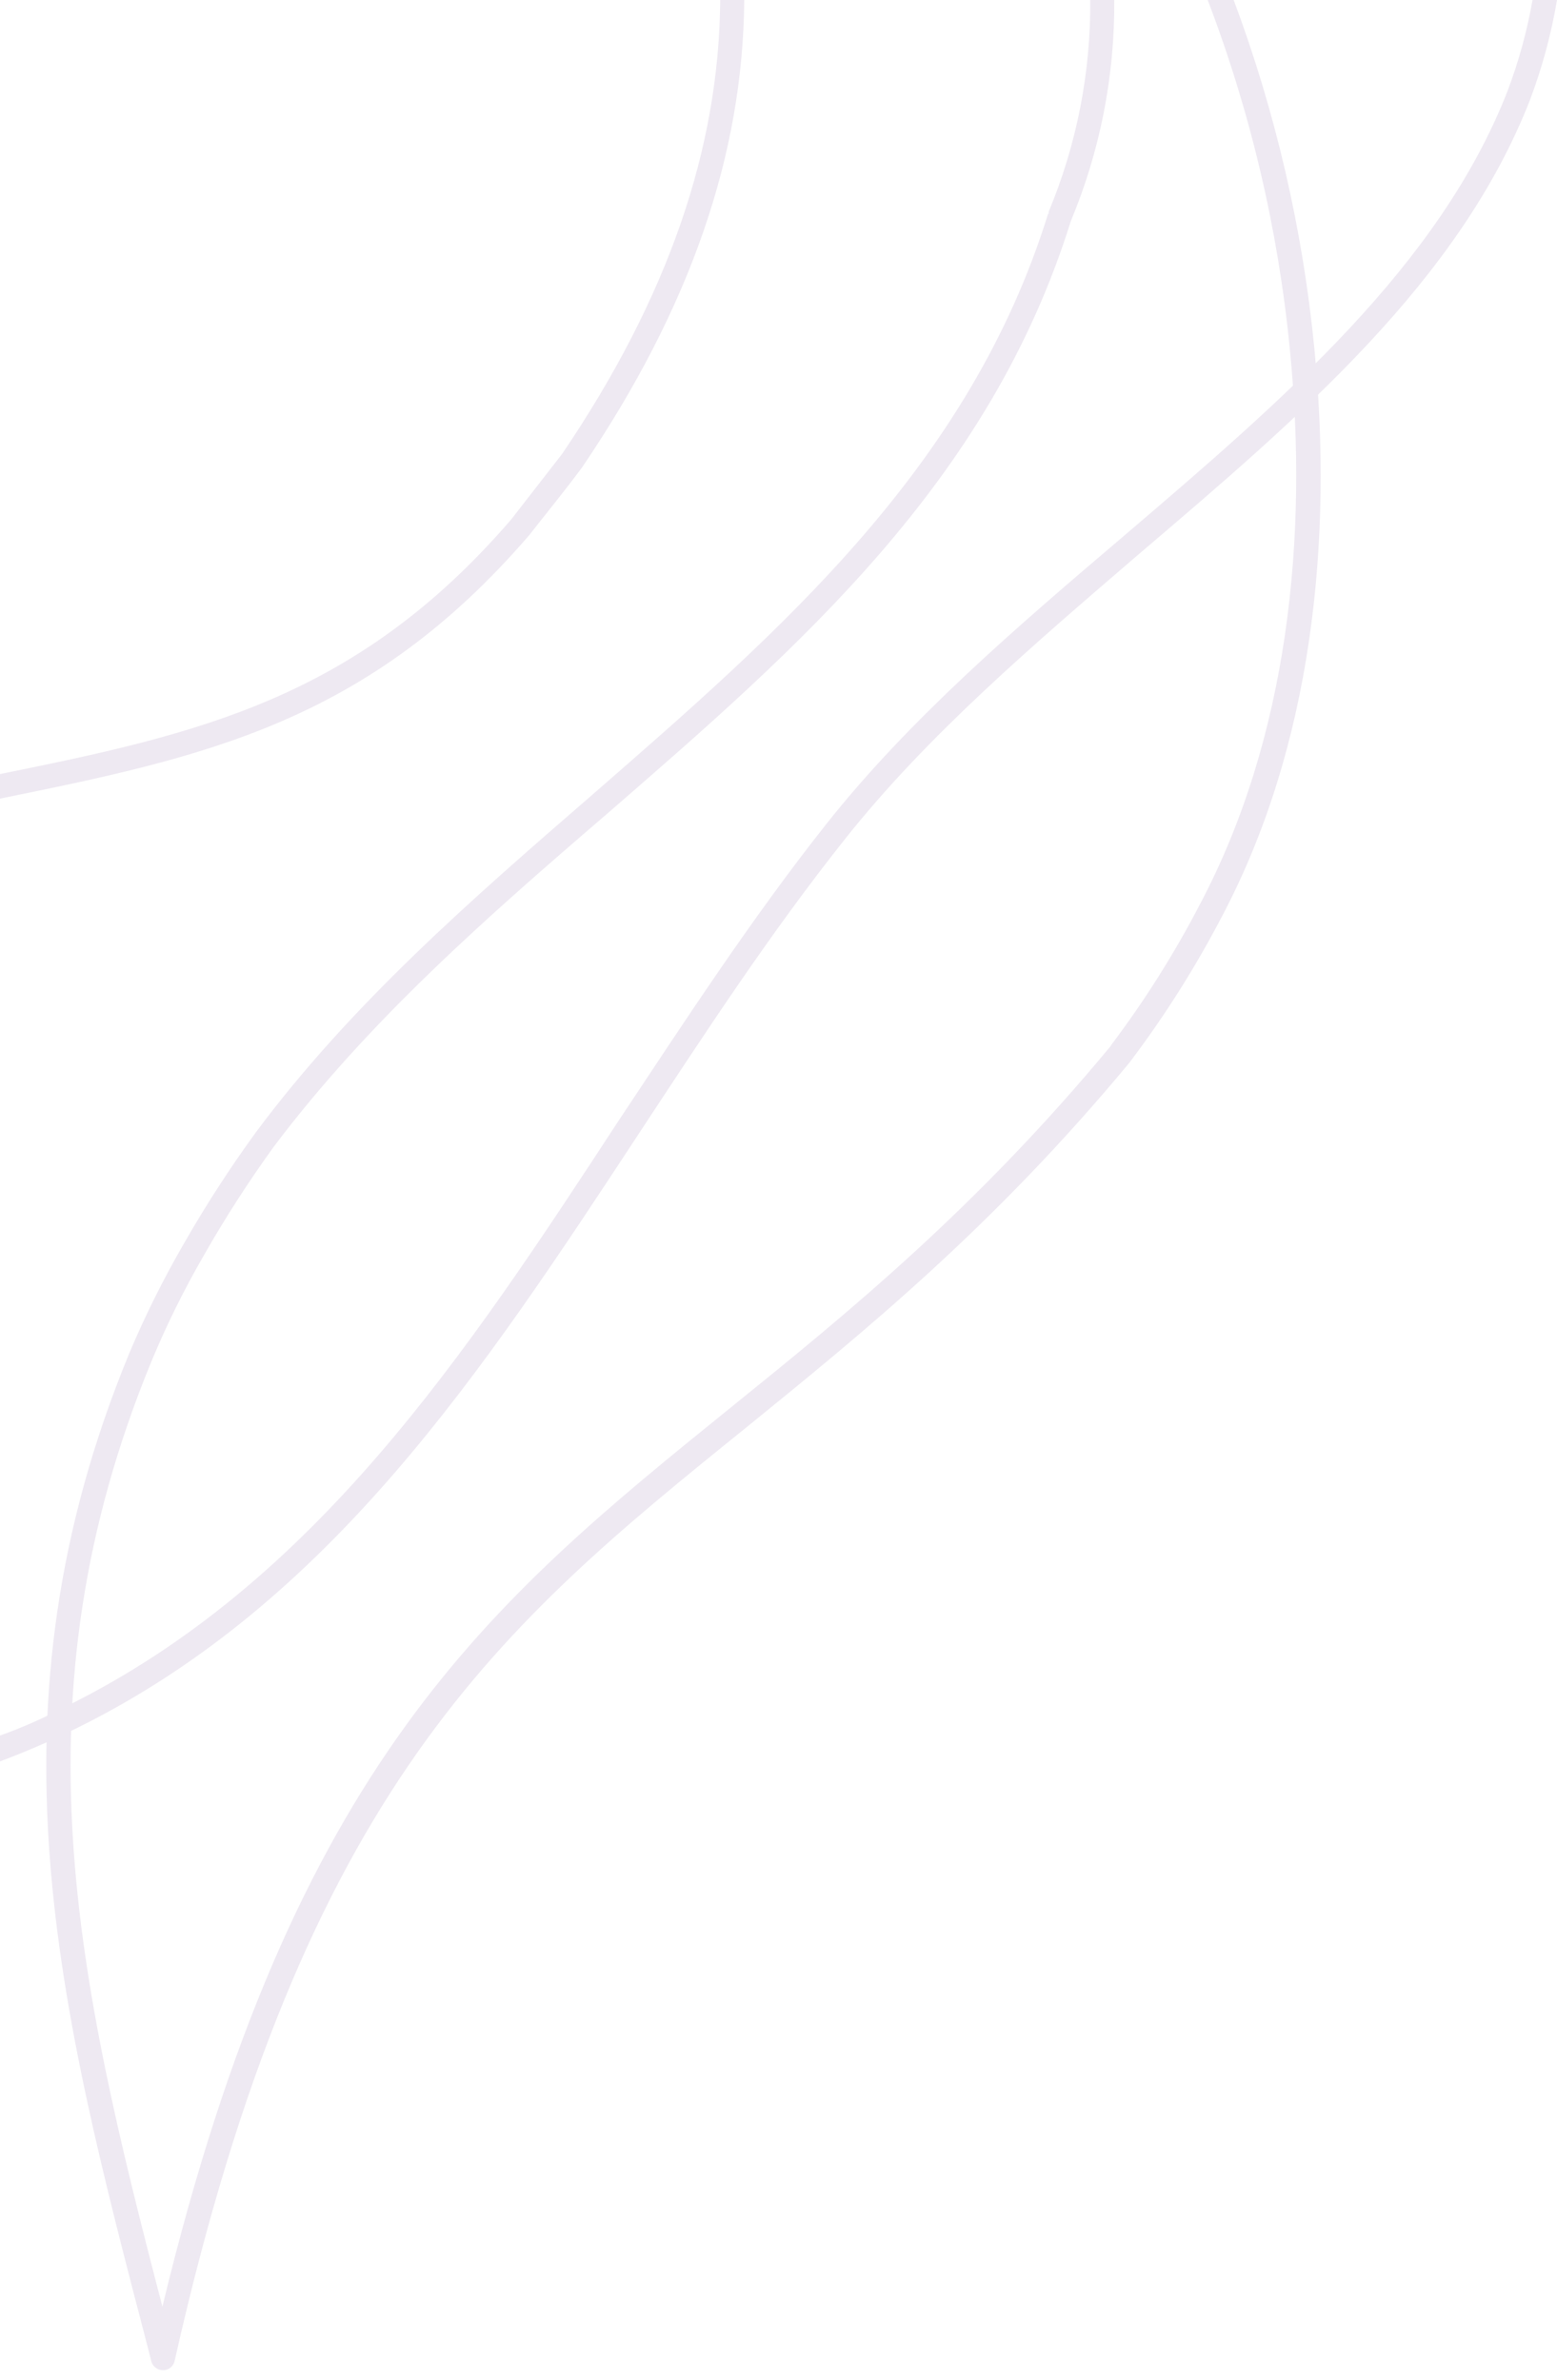 <svg width="140" height="214" viewBox="0 0 140 214" fill="none" xmlns="http://www.w3.org/2000/svg">
<g opacity="0.2">
<path d="M137.801 0C137.311 2.783 136.561 5.514 135.564 8.157C129.42 23.921 115.325 35.999 101.015 48.216C91.475 56.334 81.856 64.55 74.299 74.087C67.546 82.619 61.559 91.82 55.631 100.746C41.851 121.83 28.306 142.342 6.026 153.376C4.063 154.4 1.963 155.346 0 156.036V158.361C2.379 157.47 4.712 156.457 6.988 155.326C29.779 144.036 43.402 123.288 57.437 101.929C63.326 92.983 69.215 83.939 75.987 75.427C83.407 66.067 92.967 57.93 102.409 49.812C116.935 37.438 131.225 25.261 137.586 8.946C138.676 6.049 139.485 3.053 140 0L137.801 0ZM52.333 42.029C62.128 27.586 66.82 13.793 66.918 0H64.759C64.661 13.34 60.087 26.719 50.547 40.807L45.953 46.718C32.036 62.856 17.785 65.989 0 69.594V71.801C18.295 68.077 33.017 65.023 47.583 48.117C49.153 46.107 50.822 44.078 52.333 42.029Z" fill="#A891BC"/>
<path d="M94.243 19.211C87.176 41.989 70.255 56.649 53.177 71.525C42.4 80.865 31.584 90.264 22.986 101.83C20.654 105.039 18.497 108.374 16.528 111.82C14.687 114.997 13.048 118.288 11.621 121.672C-1.649 153.868 5.241 180.232 13.368 211.345L13.603 212.291C13.681 212.569 13.865 212.805 14.114 212.948C14.364 213.092 14.66 213.132 14.938 213.059C15.128 213.009 15.3 212.907 15.435 212.764C15.57 212.621 15.663 212.444 15.704 212.251C27.305 160.607 45.148 146.066 67.036 128.391C77.714 119.721 89.296 110.323 101.584 95.505L101.741 95.288C104.79 91.237 107.501 86.94 109.848 82.441C117.955 67.132 119.899 48.669 118.171 31.211C117.116 20.536 114.682 10.044 110.928 0L108.592 0C112.44 10.071 114.922 20.615 115.973 31.349C117.681 48.393 115.777 66.422 107.885 81.318C105.589 85.736 102.93 89.954 99.935 93.929L99.837 94.087C87.725 108.687 76.281 118.007 65.642 126.598C44.049 144.056 26.382 158.479 14.604 207.384C6.968 178.065 1.099 152.785 13.623 122.381C14.973 119.13 16.534 115.971 18.295 112.924C20.227 109.526 22.344 106.237 24.635 103.072C33.174 91.742 43.814 82.422 54.59 73.161C71.904 58.127 88.962 43.349 96.284 19.881C98.912 13.587 100.24 6.824 100.19 0L98.031 0C98.081 6.526 96.812 12.994 94.302 19.014C94.29 19.079 94.29 19.146 94.302 19.211" fill="#A891BC"/>
</g>
</svg>
